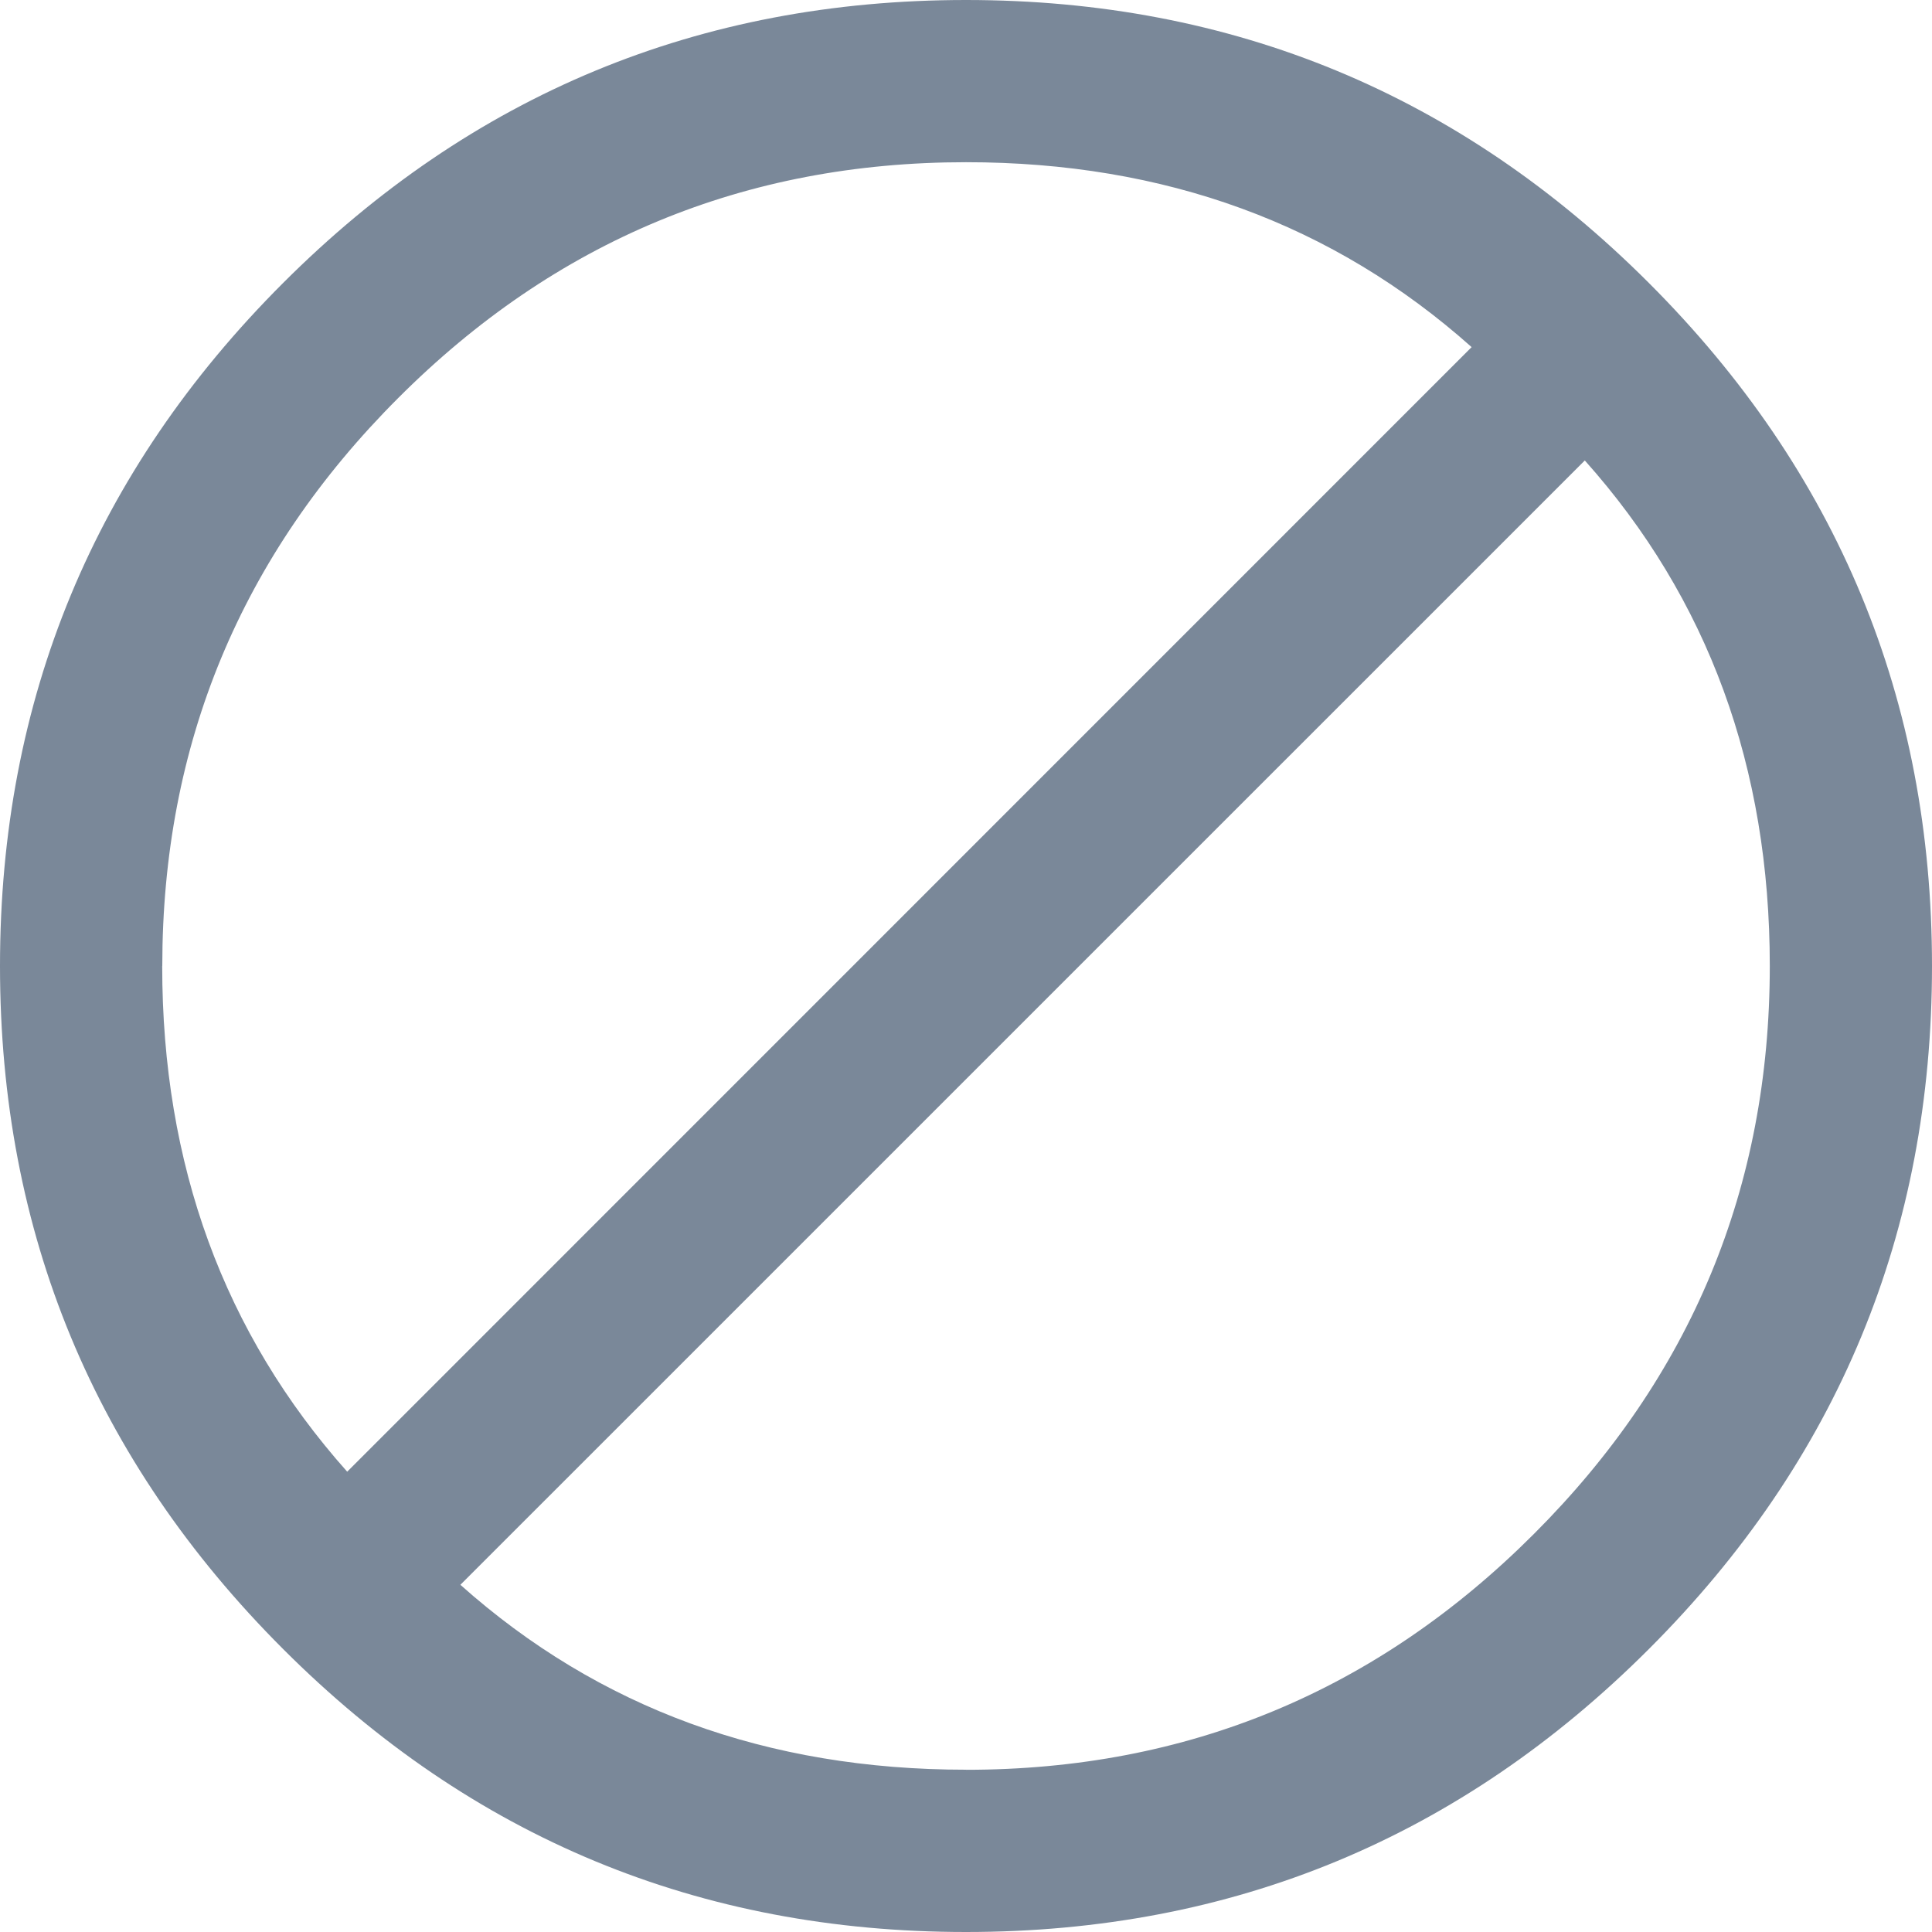 <svg fill="none" xmlns="http://www.w3.org/2000/svg" viewBox="0 0 24 24">
  <path d="M12 0C8.687 0 5.86 1.172 3.516 3.516 1.172 5.859 0 8.687 0 12c0 3.313 1.172 6.14 3.516 8.484C5.859 22.828 8.687 24 12 24c3.313 0 6.14-1.172 8.484-3.516C22.828 18.141 24 15.312 24 12c0-3.313-1.172-6.14-3.516-8.484C18.141 1.172 15.312 0 12 0ZM2.016 12c0-2.75.976-5.102 2.93-7.055C6.897 2.992 9.25 2.015 12 2.015c2.469 0 4.563.766 6.281 2.297L4.313 18.282C2.78 16.561 2.015 14.468 2.015 12ZM12 21.984c-2.469 0-4.563-.765-6.281-2.297L19.687 5.72C21.22 7.437 21.985 9.53 21.985 12c0 2.75-.976 5.102-2.93 7.055-1.952 1.953-4.304 2.93-7.054 2.93Z" fill="#7A8899"/>
</svg>